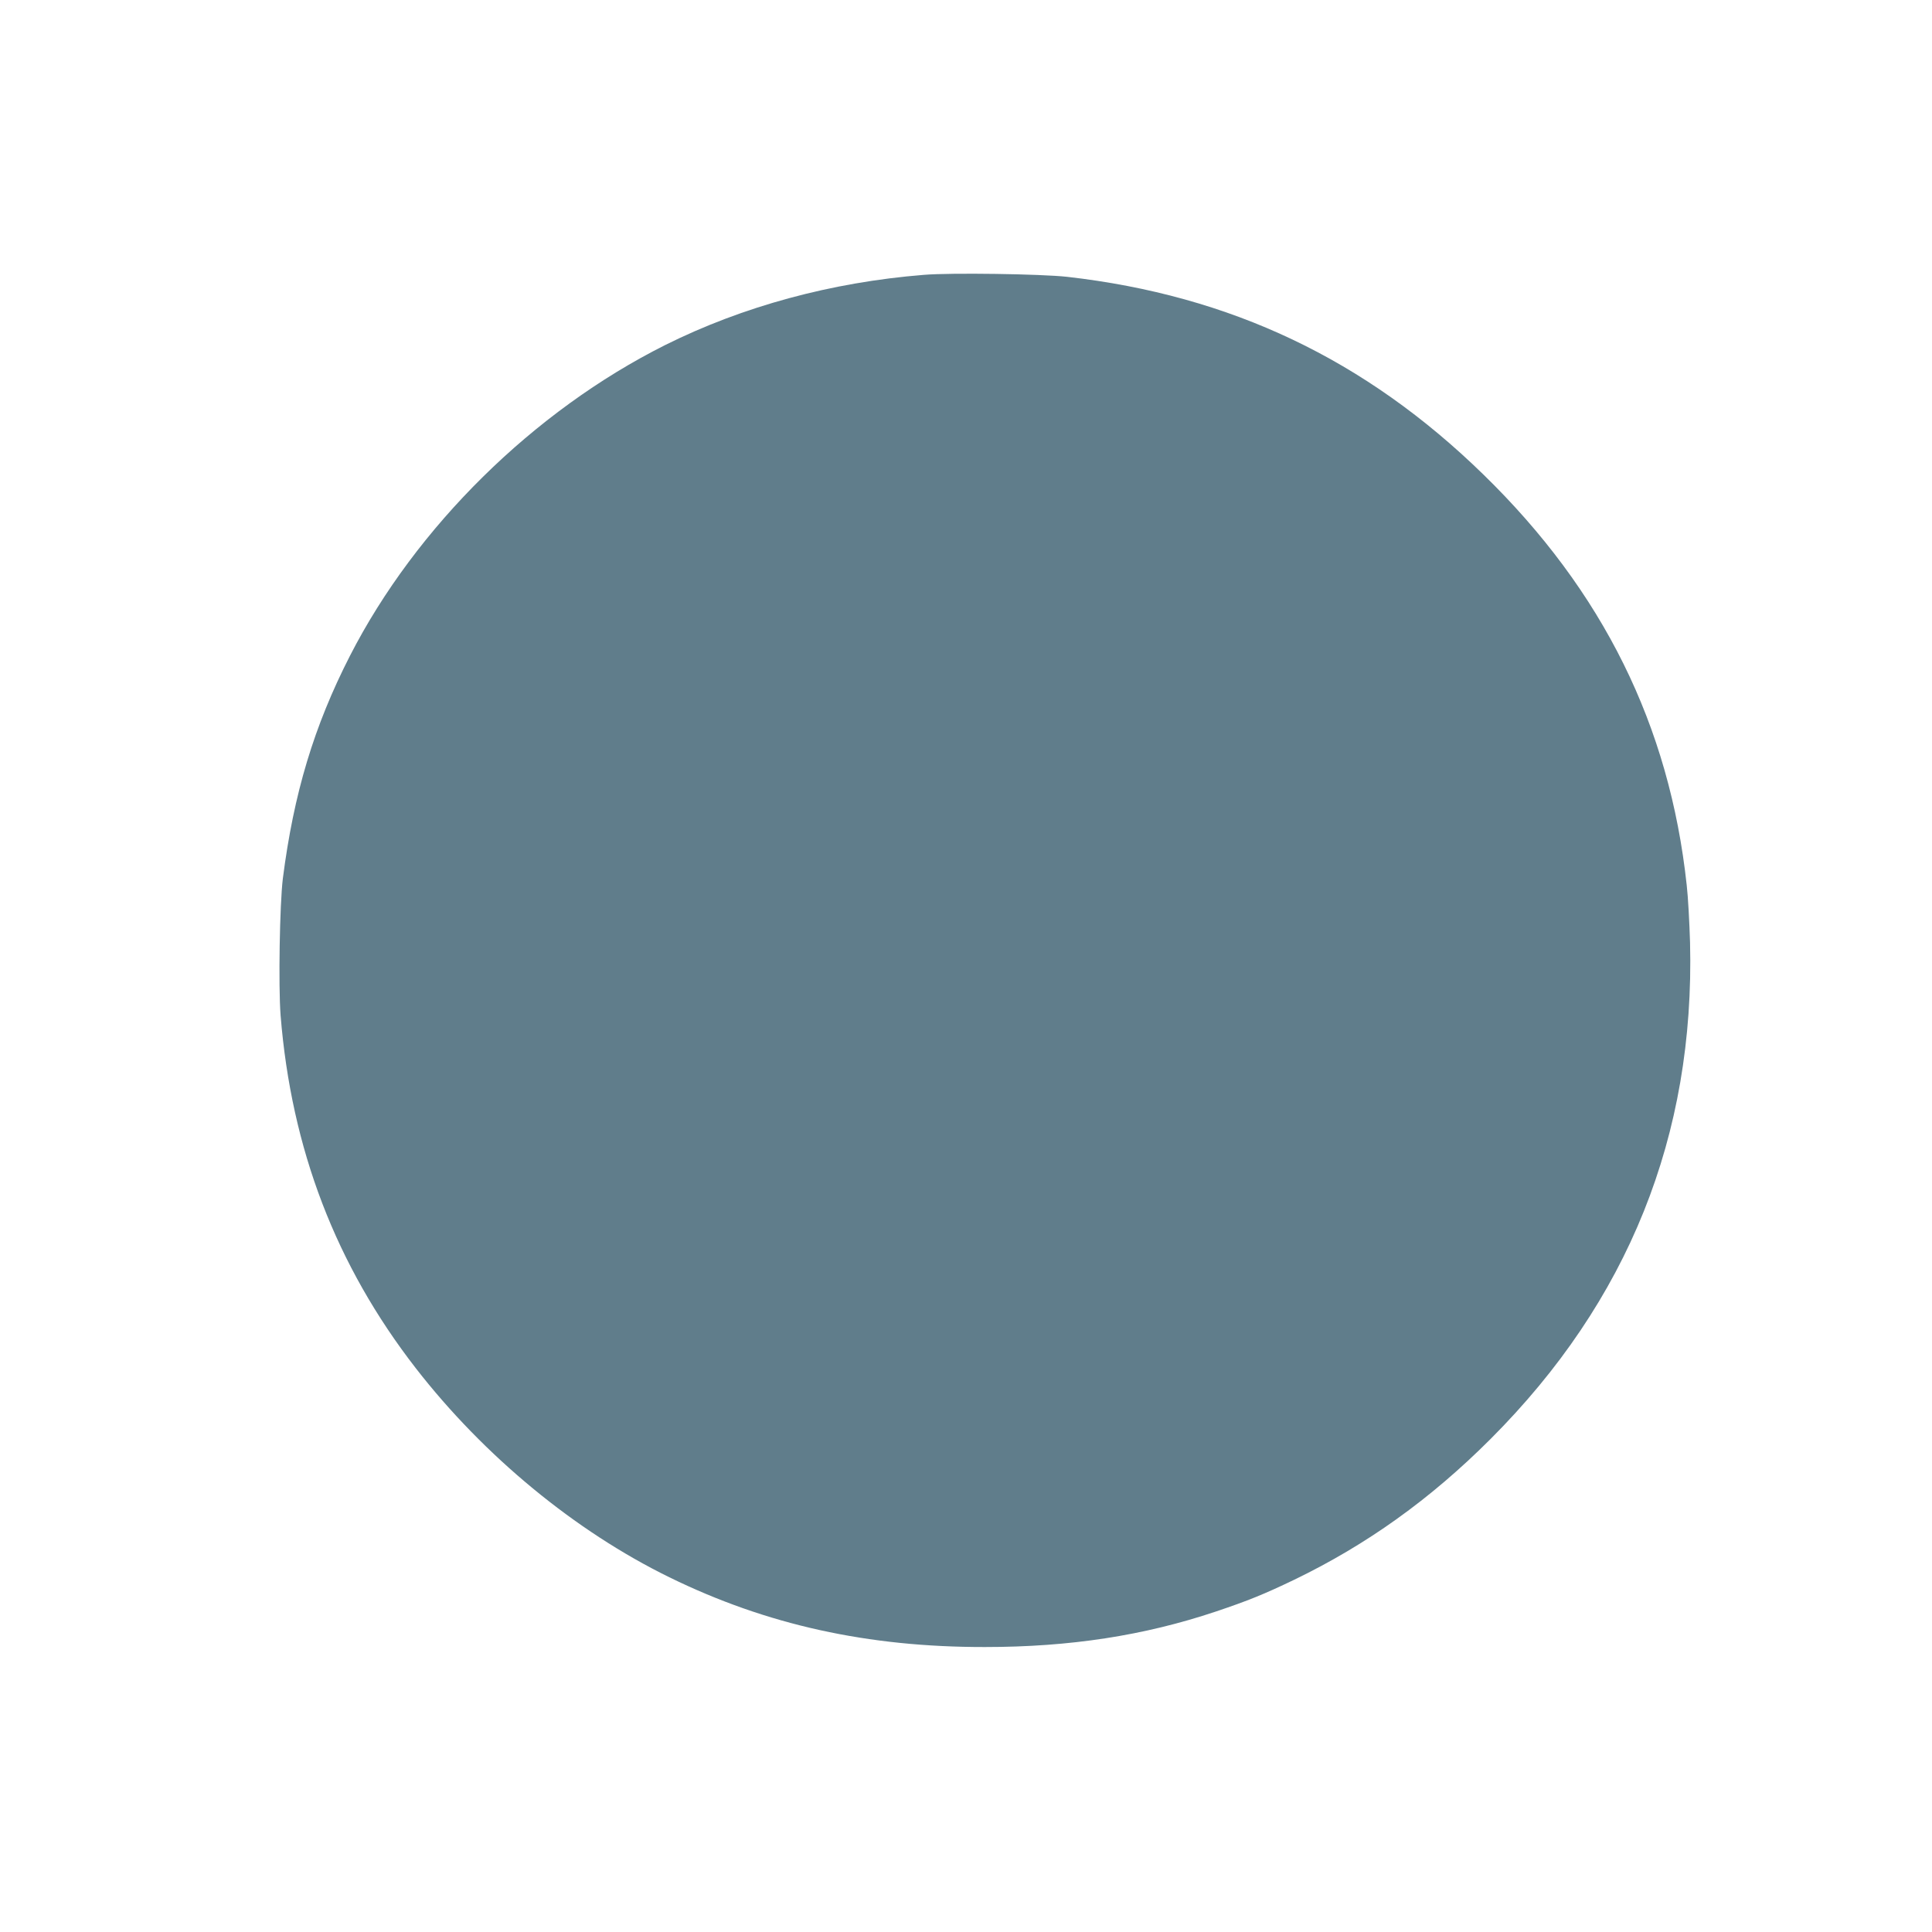 <?xml version="1.0" standalone="no"?>
<!DOCTYPE svg PUBLIC "-//W3C//DTD SVG 20010904//EN"
 "http://www.w3.org/TR/2001/REC-SVG-20010904/DTD/svg10.dtd">
<svg version="1.0" xmlns="http://www.w3.org/2000/svg"
 width="1280pt" height="1280pt" viewBox="0 0 1280 1280"
 preserveAspectRatio="xMidYMid meet">
<g transform="translate(0,1280) scale(0.1,-0.1)"
fill="#607d8b" stroke="none">
<path d="M6120 10979 c-611 -49 -1200 -209 -1713 -465 -872 -437 -1651 -1205
-2088 -2058 -239 -467 -373 -913 -445 -1476 -21 -171 -30 -712 -15 -907 71
-885 366 -1655 896 -2338 452 -582 1055 -1079 1680 -1385 643 -315 1314 -463
2090 -462 565 0 1055 76 1530 235 217 73 320 115 520 211 480 232 901 533
1299 931 914 914 1355 2012 1323 3290 -4 132 -13 303 -22 380 -114 1058 -555
1949 -1347 2721 -782 763 -1675 1187 -2758 1310 -171 19 -771 28 -950 13z"/>
</g>
</svg>
